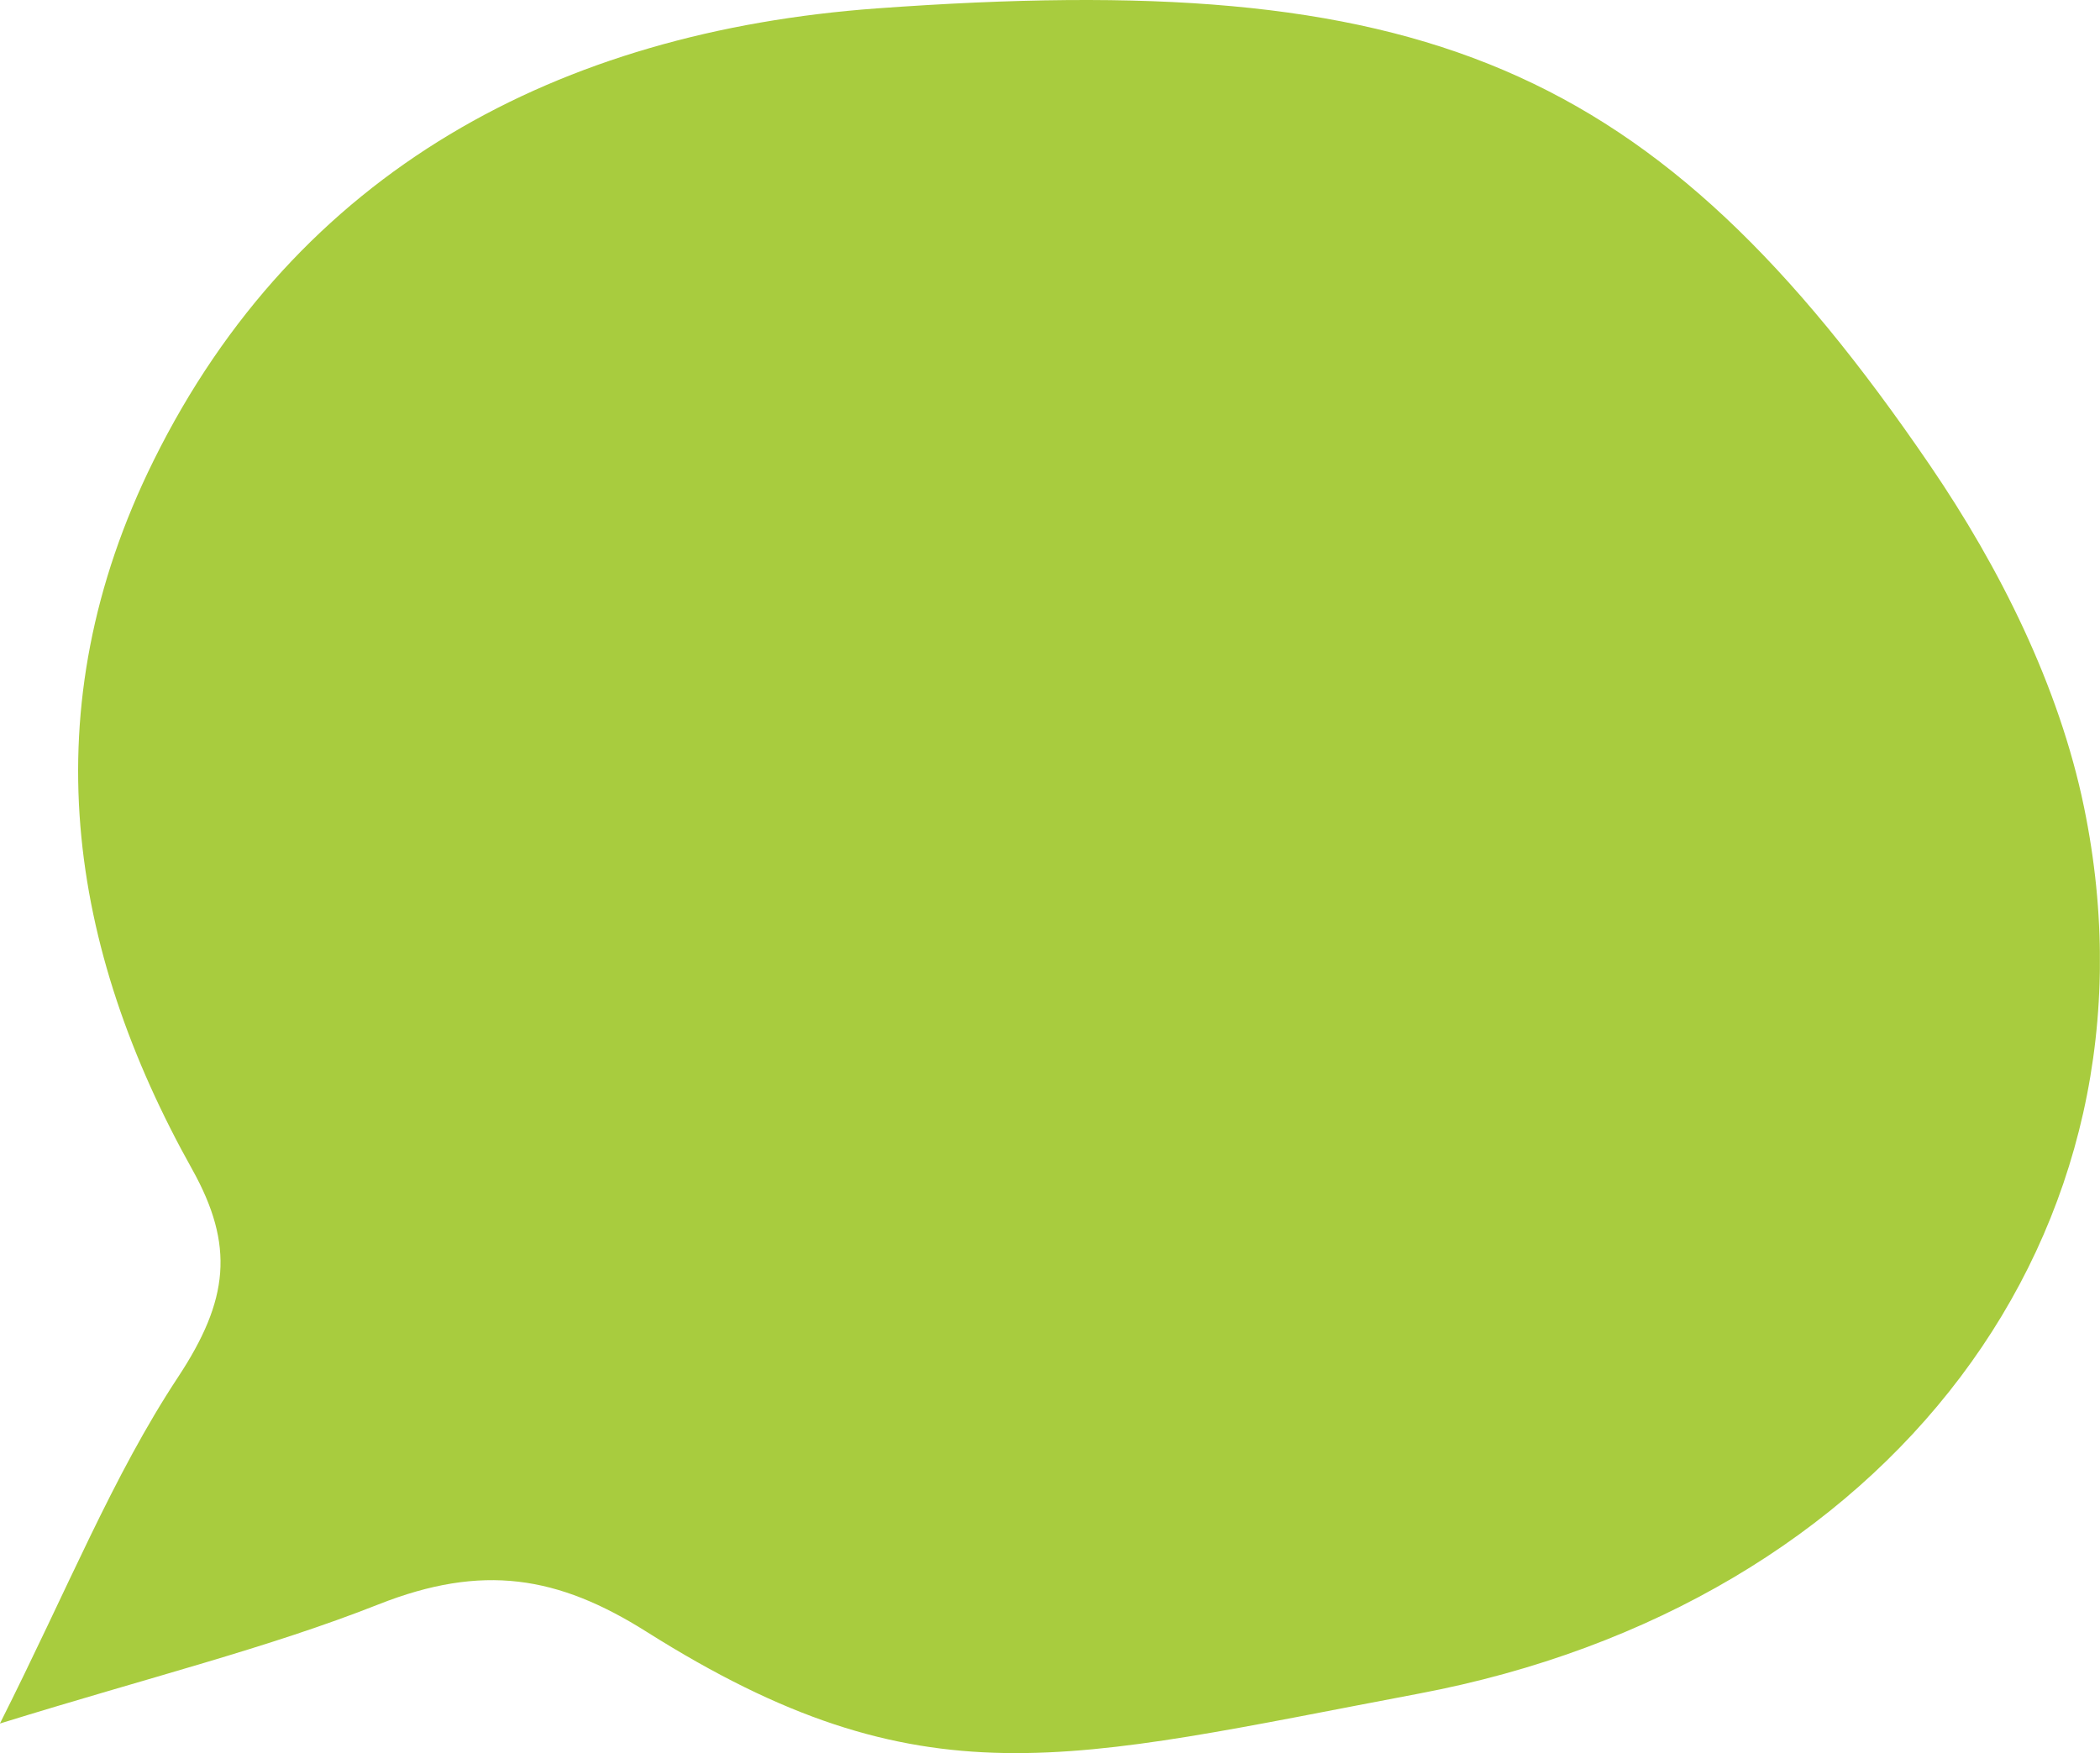 <?xml version="1.0" encoding="UTF-8"?>
<svg id="Group_19936" data-name="Group 19936" xmlns="http://www.w3.org/2000/svg" xmlns:xlink="http://www.w3.org/1999/xlink" viewBox="0 0 159.89 133.48">
  <defs>
    <style>
      .cls-1 {
        clip-path: url(#clippath);
      }

      .cls-2 {
        fill: none;
      }

      .cls-2, .cls-3 {
        stroke-width: 0px;
      }

      .cls-3 {
        fill: #a8cc3e;
      }
    </style>
    <clipPath id="clippath">
      <rect class="cls-2" width="159.88" height="133.48"/>
    </clipPath>
  </defs>
  <g class="cls-1">
    <g id="Group_19629" data-name="Group 19629">
      <g id="Group_19628" data-name="Group 19628">
        <path id="Path_82008" data-name="Path 82008" class="cls-3" d="M0,131.23c11.5-3.56,20.38-5.74,28.82-9.07,7.92-3.13,13.66-2.17,20.4,2.08,21.06,13.29,32.03,9.77,58.78,4.72,35.8-6.75,57.37-35.07,50.67-67.52-1.9-9.2-6.4-18.2-11.72-26C125.91,4.59,108.16-2.37,66.75.64,42.54,2.41,22.63,12.98,11.7,35.06c-9.41,19-6.45,37.2,2.93,53.97,3.24,5.81,2.8,9.95-1.07,15.82-5,7.58-8.35,16.02-13.56,26.37"/>
      </g>
    </g>
  </g>
</svg>